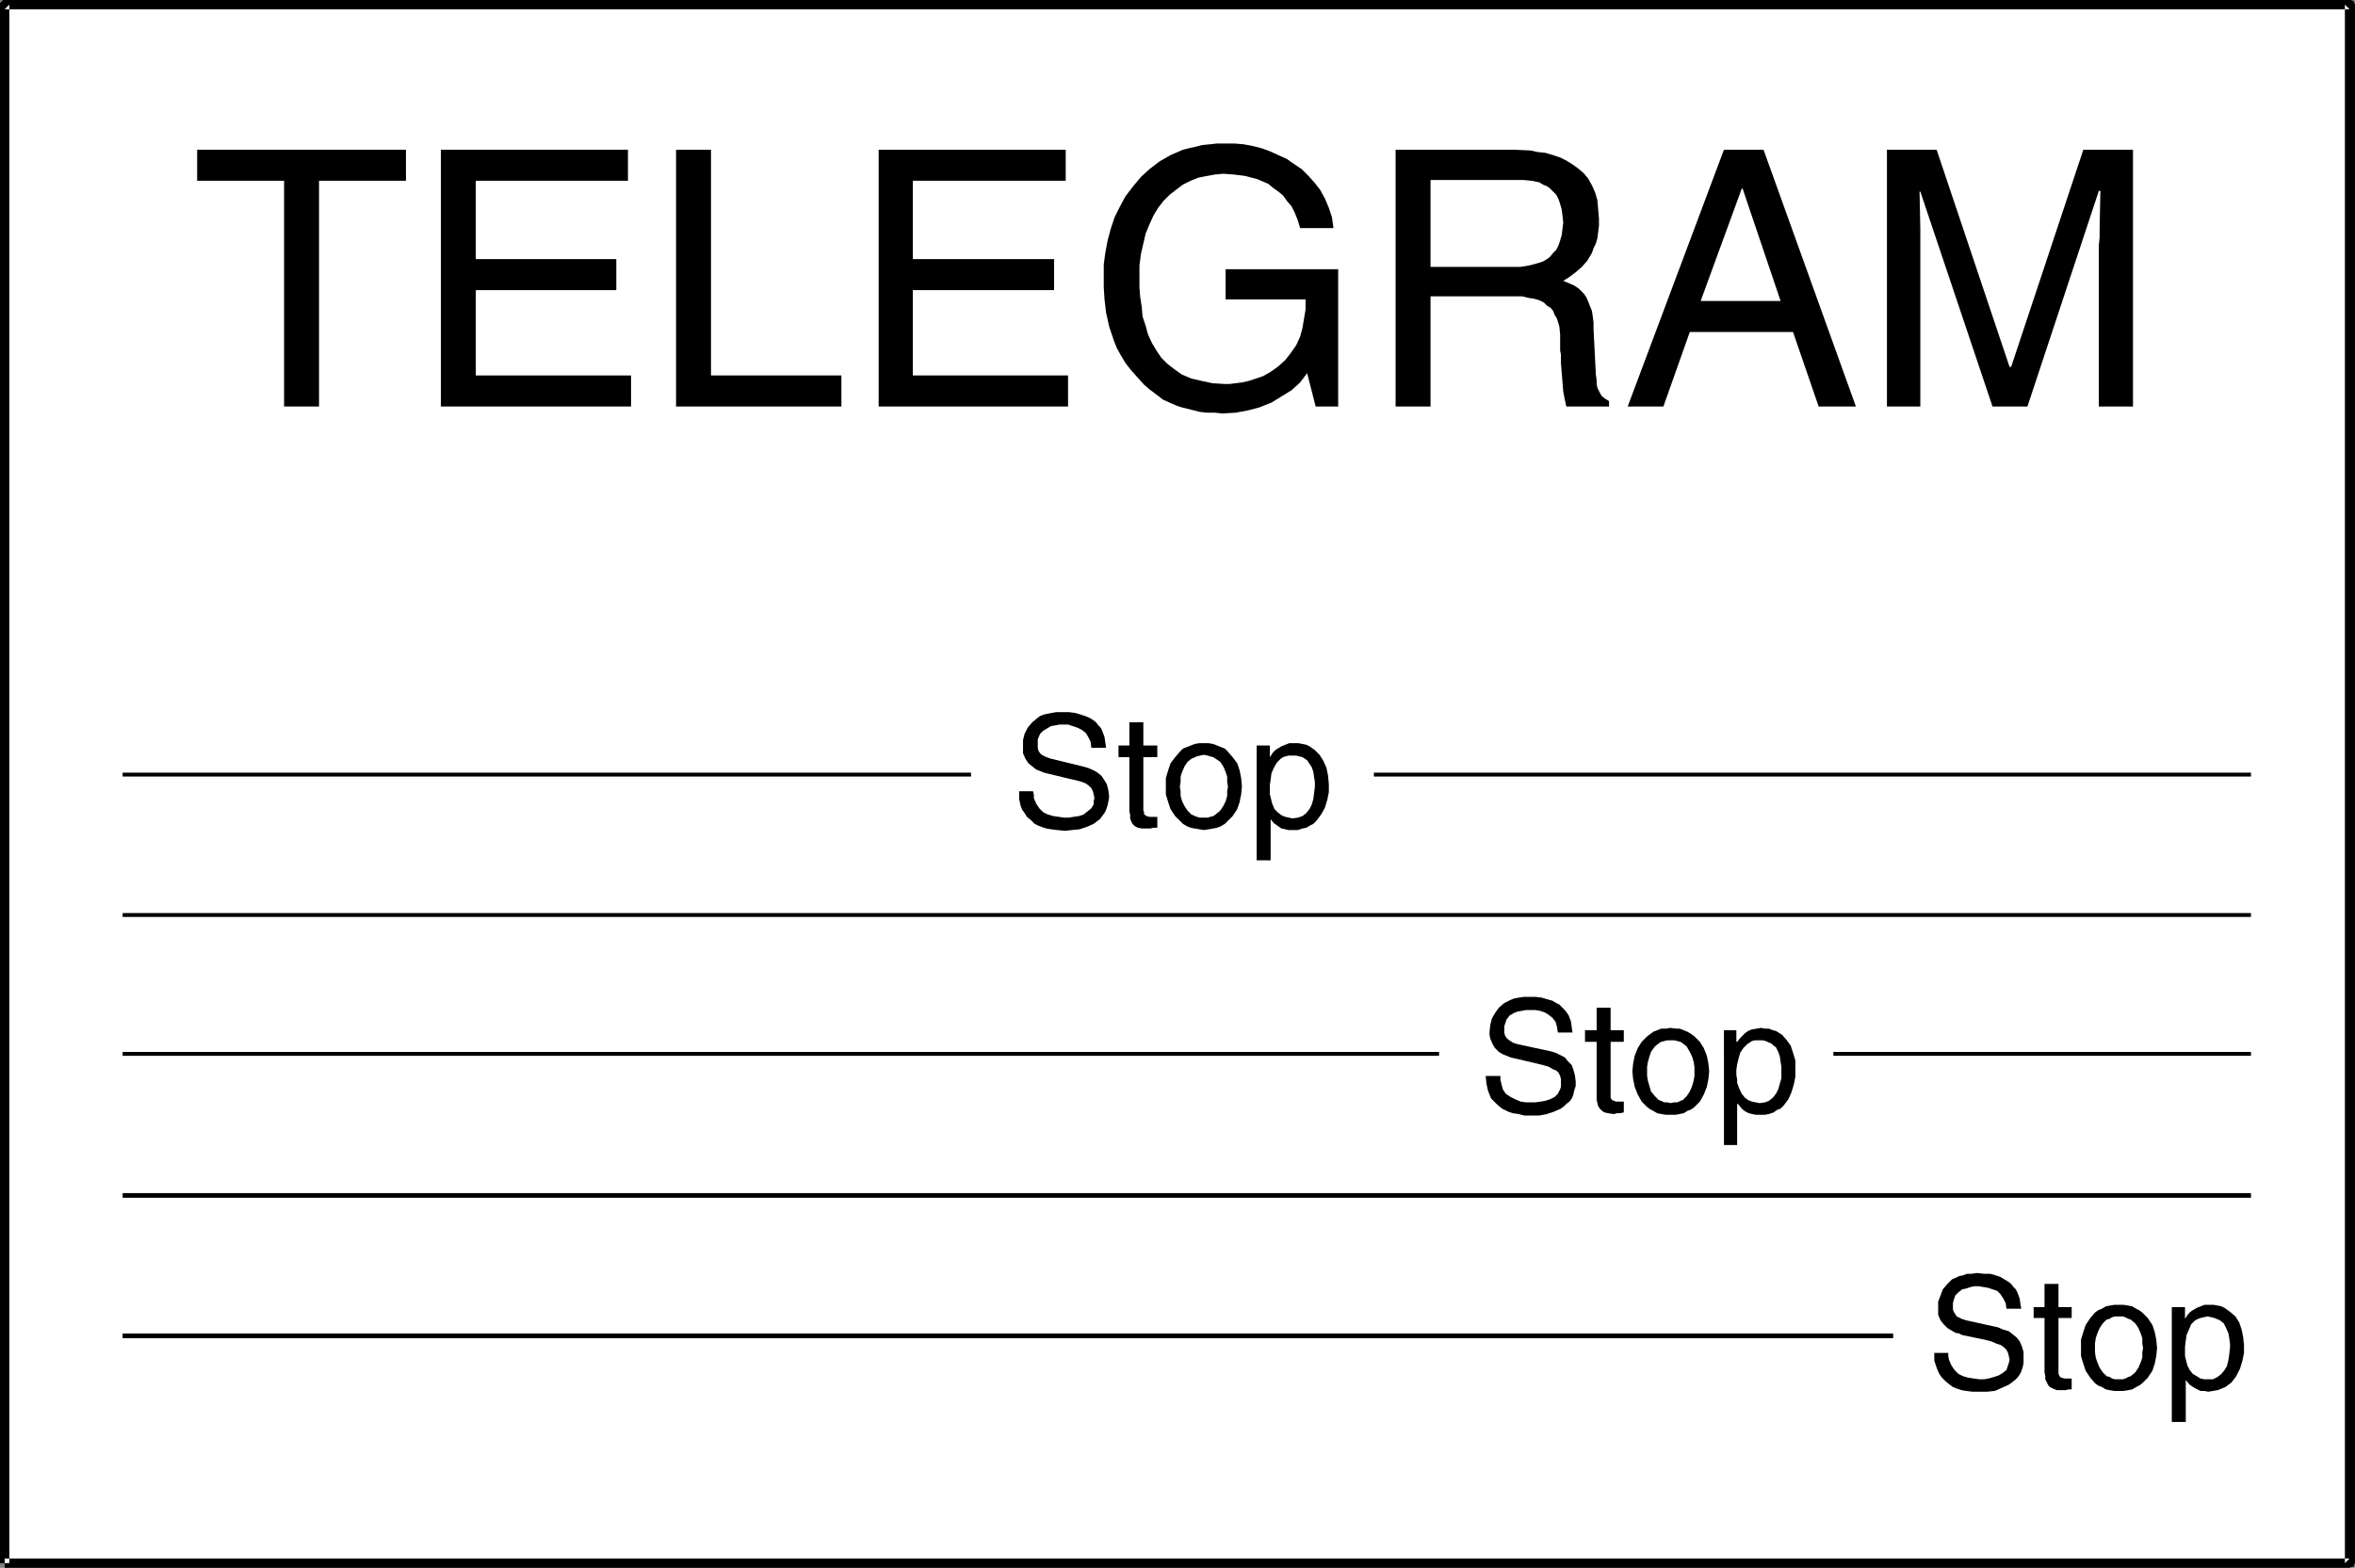 <?xml version="1.0" encoding="UTF-8" standalone="no"?>
<svg
   version="1.0"
   width="129.724mm"
   height="86.385mm"
   id="svg37"
   sodipodi:docname="Telegram 1.wmf"
   xmlns:inkscape="http://www.inkscape.org/namespaces/inkscape"
   xmlns:sodipodi="http://sodipodi.sourceforge.net/DTD/sodipodi-0.dtd"
   xmlns="http://www.w3.org/2000/svg"
   xmlns:svg="http://www.w3.org/2000/svg">
  <rect width="100%" height="100%" fill="#808080" stroke="none"/>
  <sodipodi:namedview
     id="namedview37"
     pagecolor="#ffffff"
     bordercolor="#000000"
     borderopacity="0.25"
     inkscape:showpageshadow="2"
     inkscape:pageopacity="0.0"
     inkscape:pagecheckerboard="0"
     inkscape:deskcolor="#d1d1d1"
     inkscape:document-units="mm" />
  <defs
     id="defs1">
    <pattern
       id="WMFhbasepattern"
       patternUnits="userSpaceOnUse"
       width="6"
       height="6"
       x="0"
       y="0" />
  </defs>
  <path
     style="fill:#ffffff;fill-opacity:1;fill-rule:evenodd;stroke:none"
     d="M 0.97,325.526 V 0.969 H 489.163 V 325.526 Z"
     id="path1" />
  <path
     style="fill:#000000;fill-opacity:1;fill-rule:evenodd;stroke:none"
     d="M 1.939,325.526 V 0.969 L 0.97,1.939 H 489.163 l -0.97,-0.969 V 325.526 l 0.97,-0.969 H 0.97 v 1.939 H 489.163 l 0.323,-0.162 h 0.323 l 0.162,-0.162 0.162,-0.162 v -0.323 l 0.162,-0.162 V 0.969 l -0.162,-0.323 V 0.485 L 489.971,0.323 489.809,0.162 489.486,0 H 489.163 0.97 0.646 L 0.485,0.162 0.323,0.323 0.162,0.485 0,0.646 V 0.969 325.526 Z"
     id="path2" />
  <path
     style="fill:#000000;fill-opacity:1;fill-rule:evenodd;stroke:none"
     d="m 41.046,31.179 h 43.47 v 6.462 H 66.418 v 47.011 H 59.146 V 37.641 H 41.046 Z"
     id="path3" />
  <path
     style="fill:#000000;fill-opacity:1;fill-rule:evenodd;stroke:none"
     d="M 131.381,84.653 H 91.789 V 31.179 h 38.946 v 6.462 H 99.061 v 16.317 h 29.25 v 6.462 H 99.061 v 17.771 h 32.32 z"
     id="path4" />
  <path
     style="fill:#000000;fill-opacity:1;fill-rule:evenodd;stroke:none"
     d="m 148.025,78.191 h 27.149 v 6.462 H 140.753 V 31.179 h 7.272 z"
     id="path5" />
  <path
     style="fill:#000000;fill-opacity:1;fill-rule:evenodd;stroke:none"
     d="M 222.361,84.653 H 182.931 V 31.179 h 38.946 v 6.462 h -31.835 v 16.317 h 29.411 v 6.462 h -29.411 v 17.771 h 32.32 z"
     id="path6" />
  <path
     style="fill:#000000;fill-opacity:1;fill-rule:evenodd;stroke:none"
     d="m 255.166,56.058 h 23.432 v 28.595 h -4.686 l -1.778,-6.947 -1.454,1.939 -1.778,1.616 -2.101,1.292 -2.101,1.292 -2.424,0.969 -2.424,0.646 -2.586,0.485 -2.747,0.162 -1.616,-0.162 h -1.616 l -1.454,-0.162 -1.293,-0.323 -1.293,-0.323 -1.293,-0.323 -0.97,-0.323 -1.131,-0.485 -1.778,-0.808 -1.454,-1.131 -1.293,-0.969 -1.131,-0.969 -1.454,-1.616 -1.293,-1.454 -1.131,-1.454 -0.97,-1.616 -0.808,-1.454 -0.646,-1.616 -0.485,-1.454 -0.485,-1.454 -0.323,-1.454 -0.323,-1.454 -0.323,-2.746 -0.162,-2.585 v -2.262 -2.423 l 0.323,-2.423 0.485,-2.585 0.646,-2.423 0.808,-2.423 1.131,-2.262 1.131,-2.1 1.616,-2.1 1.616,-1.939 1.778,-1.616 2.101,-1.616 2.262,-1.292 2.586,-1.131 1.293,-0.323 1.454,-0.323 1.293,-0.323 1.616,-0.162 1.454,-0.162 h 1.616 1.939 l 1.939,0.162 1.778,0.323 1.939,0.485 1.778,0.646 1.778,0.808 1.778,0.808 1.616,1.131 1.454,0.969 1.454,1.454 1.293,1.454 1.131,1.454 0.97,1.777 0.808,1.939 0.646,1.939 0.323,2.262 h -6.949 l -0.485,-1.616 -0.646,-1.616 -0.646,-1.292 -0.97,-1.131 -0.808,-1.131 -0.97,-0.808 -1.131,-0.808 -0.97,-0.808 -1.131,-0.485 -1.131,-0.485 -2.424,-0.646 -2.424,-0.323 -2.262,-0.162 -1.778,0.162 -1.778,0.323 -1.616,0.323 -1.616,0.646 -1.616,0.808 -1.293,0.969 -1.454,1.131 -1.293,1.292 -1.131,1.454 -0.97,1.616 -0.808,1.777 -0.808,1.939 -0.485,2.1 -0.485,2.1 -0.323,2.423 v 2.585 2.1 l 0.162,1.939 0.323,2.1 0.162,1.939 0.646,1.939 0.485,1.777 0.808,1.777 0.97,1.616 0.97,1.454 1.293,1.292 1.454,1.131 1.616,1.131 1.939,0.808 2.101,0.485 2.262,0.485 2.586,0.162 h 0.97 l 1.293,-0.162 1.293,-0.162 1.454,-0.323 1.454,-0.485 1.454,-0.485 1.454,-0.808 1.616,-1.131 1.616,-1.454 1.131,-1.454 1.131,-1.616 0.808,-1.777 0.485,-1.777 0.323,-1.939 0.323,-1.939 v -2.1 h -16.645 z"
     id="path7" />
  <path
     style="fill:#000000;fill-opacity:1;fill-rule:evenodd;stroke:none"
     d="m 297.828,84.653 h -7.272 V 31.179 h 24.725 l 3.394,0.162 1.454,0.323 1.616,0.162 1.616,0.485 1.454,0.485 1.293,0.646 1.293,0.808 1.131,0.808 1.131,0.969 0.97,1.131 0.808,1.454 0.646,1.454 0.485,1.616 0.162,1.939 0.162,1.939 v 1.454 l -0.162,1.292 -0.162,1.292 -0.323,1.131 -0.485,0.969 -0.323,0.969 -0.485,0.808 -0.485,0.808 -1.131,1.292 -1.293,1.131 -1.293,0.969 -1.293,0.808 2.262,0.969 0.97,0.646 0.97,0.969 0.485,0.646 0.323,0.646 0.323,0.808 0.323,0.808 0.323,0.808 0.162,1.131 0.162,1.292 v 1.292 l 0.485,9.532 0.162,1.131 v 0.808 l 0.162,0.808 0.323,0.646 0.323,0.646 0.323,0.485 0.646,0.485 0.808,0.485 v 1.131 h -8.888 l -0.162,-0.646 -0.162,-0.808 -0.323,-1.616 -0.323,-4.039 -0.162,-1.939 v -1.777 l -0.162,-0.808 v -1.777 -1.616 l -0.162,-1.616 -0.485,-1.616 -0.485,-0.808 -0.323,-0.808 -0.485,-0.646 -0.808,-0.485 -0.646,-0.646 -0.97,-0.485 -1.131,-0.323 -1.131,-0.162 -1.293,-0.323 h -1.616 -17.453 z"
     id="path8" />
  <path
     style="fill:#ffffff;fill-opacity:1;fill-rule:evenodd;stroke:none"
     d="m 297.828,55.574 h 16.806 1.939 l 1.939,-0.323 1.778,-0.485 0.97,-0.323 0.808,-0.485 0.646,-0.485 0.646,-0.808 0.646,-0.646 0.485,-0.969 0.323,-0.969 0.323,-1.131 0.162,-1.292 0.162,-1.292 -0.162,-1.454 -0.162,-1.292 -0.323,-1.131 -0.323,-0.969 -0.485,-0.969 -0.646,-0.646 -0.646,-0.646 -0.646,-0.485 -0.808,-0.323 -0.808,-0.485 -1.616,-0.323 -1.616,-0.162 h -1.454 -17.938 z"
     id="path9" />
  <path
     style="fill:#000000;fill-opacity:1;fill-rule:evenodd;stroke:none"
     d="m 351.803,69.144 -5.494,15.509 h -7.434 l 20.038,-53.473 h 8.242 l 19.23,53.473 h -7.757 L 373.296,69.144 Z"
     id="path10" />
  <path
     style="fill:#ffffff;fill-opacity:1;fill-rule:evenodd;stroke:none"
     d="m 370.71,62.682 -7.918,-23.425 h -0.162 L 354.065,62.682 Z"
     id="path11" />
  <path
     style="fill:#000000;fill-opacity:1;fill-rule:evenodd;stroke:none"
     d="M 436.966,84.653 V 53.15 51.05 l 0.162,-1.616 v -1.777 l 0.162,-7.916 h -0.323 l -14.867,44.911 h -7.272 L 399.798,39.903 h -0.162 l 0.162,7.754 v 1.777 1.616 2.1 31.502 h -6.949 V 31.179 h 10.342 l 15.19,45.234 h 0.323 l 15.029,-45.234 h 10.342 v 53.473 z"
     id="path12" />
  <path
     style="fill:#000000;fill-opacity:1;fill-rule:evenodd;stroke:none"
     d="M 25.533,278.676 H 394.142 v -0.969 H 25.533 Z"
     id="path13" />
  <path
     style="fill:#000000;fill-opacity:1;fill-rule:evenodd;stroke:none"
     d="M 25.533,190.954 H 468.639 v -0.808 H 25.533 Z"
     id="path14" />
  <path
     style="fill:#000000;fill-opacity:1;fill-rule:evenodd;stroke:none"
     d="M 25.533,249.435 H 468.639 V 248.466 H 25.533 Z"
     id="path15" />
  <path
     style="fill:#000000;fill-opacity:1;fill-rule:evenodd;stroke:none"
     d="m 227.209,155.735 -0.162,-1.292 -0.485,-0.969 -0.485,-0.808 -0.808,-0.646 -0.97,-0.485 -0.97,-0.323 -0.97,-0.323 h -0.97 -0.808 l -0.808,0.162 -0.97,0.162 -0.808,0.485 -0.808,0.485 -0.646,0.646 -0.485,1.131 v 0.485 0.646 0.646 l 0.162,0.646 0.323,0.485 0.323,0.323 0.97,0.485 0.97,0.323 6.626,1.616 1.131,0.323 1.131,0.485 0.808,0.485 0.808,0.646 0.646,0.969 0.485,0.808 0.323,1.292 0.162,1.292 -0.162,0.969 -0.162,0.808 -0.323,0.969 -0.323,0.646 -0.485,0.646 -0.485,0.646 -1.293,0.969 -1.454,0.646 -1.454,0.485 -1.616,0.162 -1.454,0.162 -1.616,-0.162 -1.293,-0.162 -0.97,-0.162 -0.97,-0.323 -0.808,-0.323 -0.646,-0.323 -0.808,-0.808 -0.808,-0.646 -0.485,-0.808 -0.485,-0.646 -0.323,-0.808 -0.323,-1.454 v -1.616 h 2.909 l 0.162,0.808 v 0.646 l 0.485,1.131 0.646,0.969 0.808,0.808 0.97,0.485 1.131,0.323 1.131,0.162 1.131,0.162 h 0.97 l 0.97,-0.162 1.131,-0.162 0.97,-0.323 0.808,-0.646 0.808,-0.646 0.485,-0.808 v -0.646 l 0.162,-0.646 -0.162,-0.808 -0.162,-0.646 -0.323,-0.646 -0.485,-0.485 -0.646,-0.485 -0.808,-0.323 -1.131,-0.323 -1.454,-0.323 -4.686,-1.131 -0.646,-0.162 -0.808,-0.323 -0.808,-0.323 -0.808,-0.646 -0.808,-0.646 -0.646,-0.969 -0.485,-1.131 v -0.646 -0.646 -1.454 l 0.323,-1.292 0.646,-1.292 0.97,-1.131 0.97,-0.808 0.646,-0.485 0.808,-0.323 0.808,-0.162 0.808,-0.162 0.97,-0.162 h 1.131 1.454 l 1.293,0.162 1.131,0.323 0.97,0.323 0.808,0.323 0.808,0.485 0.646,0.485 0.485,0.646 0.485,0.485 0.323,0.646 0.485,1.292 0.162,1.131 0.162,1.131 z"
     id="path16" />
  <path
     style="fill:#000000;fill-opacity:1;fill-rule:evenodd;stroke:none"
     d="m 238.037,157.674 v 11.147 l 0.162,0.323 v 0.485 l 0.323,0.162 0.162,0.162 0.646,0.162 h 0.485 1.131 v 2.262 h -0.808 l -0.646,0.162 h -0.485 -0.323 -0.97 l -0.808,-0.162 -0.646,-0.323 -0.485,-0.485 -0.323,-0.646 -0.162,-0.485 v -0.808 l -0.162,-0.646 v -11.309 h -2.262 v -2.423 h 2.262 v -4.847 h 2.909 v 4.847 h 2.909 v 2.423 z"
     id="path17" />
  <path
     style="fill:#000000;fill-opacity:1;fill-rule:evenodd;stroke:none"
     d="m 250.641,154.766 h 0.97 l 0.97,0.162 0.808,0.323 0.808,0.323 0.808,0.323 0.485,0.485 1.131,1.292 0.97,1.292 0.485,1.454 0.323,1.616 0.162,1.777 -0.162,1.616 -0.323,1.616 -0.485,1.454 -0.97,1.454 -1.131,1.131 -0.485,0.485 -0.808,0.485 -0.808,0.323 -0.808,0.162 -0.97,0.162 -0.97,0.162 -0.97,-0.162 -0.97,-0.162 -0.808,-0.162 -0.808,-0.323 -0.808,-0.485 -0.485,-0.485 -1.131,-1.131 -0.97,-1.454 -0.485,-1.454 -0.485,-1.616 v -1.616 -1.777 l 0.485,-1.616 0.485,-1.454 0.97,-1.292 1.131,-1.292 0.485,-0.485 0.808,-0.323 0.808,-0.323 0.808,-0.323 0.97,-0.162 z"
     id="path18" />
  <path
     style="fill:#ffffff;fill-opacity:1;fill-rule:evenodd;stroke:none"
     d="m 250.641,170.275 h 0.808 l 0.485,-0.162 0.646,-0.162 0.485,-0.323 0.97,-0.808 0.646,-0.969 0.485,-0.969 0.323,-1.131 v -0.969 l 0.162,-0.969 -0.162,-0.969 v -1.131 l -0.323,-0.969 -0.485,-1.131 -0.646,-0.969 -0.97,-0.646 -0.485,-0.323 -0.646,-0.162 -0.485,-0.162 -0.808,-0.162 -0.808,0.162 -0.646,0.162 -1.131,0.485 -0.808,0.646 -0.646,0.969 -0.485,1.131 -0.323,0.969 v 1.131 l -0.162,0.969 0.162,0.969 v 0.969 l 0.323,1.131 0.485,0.969 0.646,0.969 0.808,0.808 1.131,0.485 0.646,0.162 z"
     id="path19" />
  <path
     style="fill:#000000;fill-opacity:1;fill-rule:evenodd;stroke:none"
     d="m 261.63,155.251 h 2.747 v 2.423 0 l 0.646,-0.969 0.485,-0.485 0.485,-0.323 0.808,-0.485 0.808,-0.323 0.808,-0.323 h 1.131 0.808 l 0.808,0.162 0.808,0.162 0.646,0.323 1.131,0.808 0.97,0.969 0.808,1.292 0.646,1.454 0.323,1.616 0.162,1.777 v 1.616 l -0.323,1.616 -0.485,1.616 -0.808,1.454 -0.485,0.646 -0.485,0.646 -0.646,0.646 -0.646,0.323 -0.808,0.485 -0.808,0.162 -0.97,0.323 h -0.97 -0.97 l -0.646,-0.162 -0.808,-0.162 -0.485,-0.323 -1.131,-0.808 -0.646,-0.808 v 0 8.562 h -2.909 z"
     id="path20" />
  <path
     style="fill:#ffffff;fill-opacity:1;fill-rule:evenodd;stroke:none"
     d="m 269.064,170.437 1.131,-0.162 0.97,-0.323 0.808,-0.646 0.646,-0.808 0.485,-0.969 0.323,-1.131 0.162,-1.292 0.162,-1.292 v -0.969 l -0.162,-0.969 -0.162,-1.131 -0.323,-0.969 -0.646,-0.969 -0.323,-0.485 -0.485,-0.323 -0.485,-0.323 -0.646,-0.162 -0.646,-0.162 h -0.808 -0.808 l -0.646,0.162 -0.485,0.162 -0.485,0.323 -0.808,0.808 -0.646,1.131 -0.485,1.131 -0.162,1.292 -0.162,1.131 v 1.131 0.808 l 0.162,0.646 0.323,1.292 0.485,1.131 0.646,0.646 0.808,0.646 0.808,0.323 0.808,0.162 z"
     id="path21" />
  <path
     style="fill:#000000;fill-opacity:1;fill-rule:evenodd;stroke:none"
     d="M 25.533,161.713 H 202.161 v -0.808 H 25.533 Z"
     id="path22" />
  <path
     style="fill:#000000;fill-opacity:1;fill-rule:evenodd;stroke:none"
     d="m 286.032,161.713 h 182.608 v -0.808 H 286.032 Z"
     id="path23" />
  <path
     style="fill:#000000;fill-opacity:1;fill-rule:evenodd;stroke:none"
     d="m 324.331,215.025 -0.162,-1.131 -0.323,-1.131 -0.646,-0.808 -0.808,-0.646 -0.808,-0.485 -0.97,-0.323 -0.97,-0.162 h -1.131 -0.808 l -0.808,0.162 -0.97,0.162 -0.808,0.323 -0.808,0.485 -0.646,0.808 -0.323,0.969 -0.162,0.485 v 0.646 0.646 l 0.162,0.646 0.323,0.485 0.323,0.323 0.97,0.646 0.97,0.323 6.787,1.454 1.131,0.323 0.97,0.485 0.97,0.485 0.646,0.808 0.808,0.808 0.323,0.969 0.323,1.131 0.162,1.292 v 0.969 l -0.323,0.969 -0.162,0.808 -0.323,0.808 -0.485,0.646 -0.646,0.485 -0.485,0.485 -0.646,0.485 -1.454,0.646 -1.454,0.485 -1.616,0.323 h -1.616 -1.454 l -1.293,-0.323 -1.131,-0.162 -0.97,-0.323 -0.646,-0.323 -0.646,-0.323 -0.97,-0.808 -0.646,-0.646 -0.646,-0.646 -0.323,-0.808 -0.323,-0.808 -0.323,-1.454 -0.162,-1.616 h 3.07 v 0.808 l 0.162,0.646 0.323,1.292 0.646,0.969 0.97,0.646 0.97,0.485 1.131,0.485 1.131,0.162 h 1.131 0.808 l 1.131,-0.162 0.97,-0.162 0.97,-0.323 0.97,-0.485 0.646,-0.646 0.485,-0.969 0.162,-0.485 v -0.646 -0.969 l -0.162,-0.646 -0.323,-0.646 -0.485,-0.485 -0.808,-0.323 -0.808,-0.485 -1.131,-0.323 -1.293,-0.323 -4.848,-1.131 -0.646,-0.162 -0.808,-0.323 -0.808,-0.323 -0.808,-0.485 -0.808,-0.808 -0.485,-0.808 -0.485,-1.131 -0.162,-0.808 v -0.646 l 0.162,-1.454 0.323,-1.292 0.646,-1.131 0.808,-1.131 1.131,-0.969 0.646,-0.323 0.646,-0.323 0.808,-0.323 0.97,-0.162 0.97,-0.162 h 0.97 1.454 l 1.293,0.162 1.131,0.323 1.131,0.323 0.808,0.485 0.646,0.323 0.646,0.646 0.485,0.485 0.485,0.646 0.323,0.485 0.485,1.292 0.162,1.292 0.162,0.969 z"
     id="path24" />
  <path
     style="fill:#000000;fill-opacity:1;fill-rule:evenodd;stroke:none"
     d="m 335.32,216.963 v 11.147 0.485 l 0.162,0.323 0.162,0.162 0.323,0.162 0.485,0.162 h 0.485 1.131 v 2.262 l -0.808,0.162 h -0.646 l -0.485,0.162 h -0.323 l -0.97,-0.162 -0.808,-0.162 -0.485,-0.323 -0.485,-0.485 -0.323,-0.485 -0.162,-0.646 -0.162,-0.646 v -0.808 -11.309 h -2.424 v -2.423 h 2.424 v -4.685 h 2.909 v 4.685 h 2.747 v 2.423 z"
     id="path25" />
  <path
     style="fill:#000000;fill-opacity:1;fill-rule:evenodd;stroke:none"
     d="m 347.763,214.055 1.131,0.162 h 0.808 l 0.808,0.323 0.808,0.323 0.808,0.485 0.646,0.485 1.131,1.131 0.808,1.292 0.646,1.616 0.323,1.616 0.162,1.616 -0.162,1.616 -0.323,1.616 -0.646,1.616 -0.808,1.454 -1.131,1.131 -0.646,0.485 -0.808,0.323 -0.808,0.485 -0.808,0.162 -0.808,0.162 h -1.131 -0.97 l -0.97,-0.162 -0.808,-0.162 -0.808,-0.485 -0.646,-0.323 -0.646,-0.485 -1.131,-1.131 -0.808,-1.454 -0.646,-1.616 -0.323,-1.616 -0.162,-1.616 0.162,-1.616 0.323,-1.616 0.646,-1.616 0.808,-1.292 1.131,-1.131 0.646,-0.485 0.646,-0.485 0.808,-0.323 0.808,-0.323 h 0.97 z"
     id="path26" />
  <path
     style="fill:#ffffff;fill-opacity:1;fill-rule:evenodd;stroke:none"
     d="m 347.763,229.726 0.808,-0.162 h 0.646 l 0.646,-0.323 0.485,-0.162 0.808,-0.808 0.646,-0.969 0.485,-1.131 0.323,-1.131 0.162,-0.969 v -0.969 -0.969 l -0.162,-0.969 -0.323,-1.131 -0.485,-0.969 -0.646,-1.131 -0.808,-0.646 -0.485,-0.323 -0.646,-0.162 -0.646,-0.162 h -0.808 -0.646 l -0.646,0.162 -0.646,0.162 -0.485,0.323 -0.808,0.646 -0.808,1.131 -0.323,0.969 -0.323,1.131 -0.162,0.969 v 0.969 0.969 l 0.162,0.969 0.323,1.131 0.323,1.131 0.808,0.969 0.808,0.808 0.485,0.162 0.646,0.323 h 0.646 z"
     id="path27" />
  <path
     style="fill:#000000;fill-opacity:1;fill-rule:evenodd;stroke:none"
     d="m 358.913,214.54 h 2.586 v 2.423 h 0.162 l 0.646,-0.808 0.485,-0.485 0.485,-0.485 0.646,-0.485 0.808,-0.323 0.97,-0.162 0.97,-0.162 0.808,0.162 h 0.808 l 0.808,0.323 0.646,0.162 1.293,0.808 0.97,1.131 0.808,1.131 0.485,1.454 0.485,1.616 v 1.777 1.616 l -0.323,1.616 -0.485,1.616 -0.646,1.454 -0.485,0.646 -0.485,0.646 -0.646,0.646 -0.808,0.323 -0.646,0.485 -0.97,0.323 -0.808,0.162 h -1.131 -0.808 l -0.808,-0.162 -0.646,-0.162 -0.646,-0.323 -0.485,-0.323 -0.485,-0.485 -0.646,-0.808 h -0.162 v 8.562 h -2.747 z"
     id="path28" />
  <path
     style="fill:#ffffff;fill-opacity:1;fill-rule:evenodd;stroke:none"
     d="m 366.347,229.726 1.131,-0.162 0.808,-0.323 0.808,-0.646 0.646,-0.808 0.485,-0.969 0.323,-1.131 0.323,-1.131 v -1.454 -0.969 l -0.162,-0.969 -0.162,-1.131 -0.323,-0.969 -0.485,-0.969 -0.485,-0.323 -0.485,-0.485 -0.485,-0.162 -0.646,-0.323 -0.646,-0.162 h -0.808 -0.808 l -0.646,0.162 -0.485,0.323 -0.485,0.323 -0.808,0.808 -0.646,0.969 -0.323,1.131 -0.323,1.292 -0.162,1.131 v 1.131 l 0.162,0.808 v 0.808 l 0.485,1.292 0.485,0.969 0.646,0.808 0.646,0.485 0.808,0.323 0.808,0.162 z"
     id="path29" />
  <path
     style="fill:#000000;fill-opacity:1;fill-rule:evenodd;stroke:none"
     d="M 25.533,219.871 H 299.606 v -0.808 H 25.533 Z"
     id="path30" />
  <path
     style="fill:#000000;fill-opacity:1;fill-rule:evenodd;stroke:none"
     d="m 381.699,219.871 h 86.941 v -0.808 h -86.941 z"
     id="path31" />
  <path
     style="fill:#000000;fill-opacity:1;fill-rule:evenodd;stroke:none"
     d="m 417.736,272.537 -0.162,-1.131 -0.485,-0.969 -0.646,-0.969 -0.646,-0.646 -0.97,-0.323 -0.97,-0.323 -0.97,-0.162 -0.97,-0.162 h -0.808 l -0.808,0.162 -0.97,0.323 -0.808,0.162 -0.808,0.646 -0.646,0.646 -0.323,0.969 -0.162,0.646 v 0.646 0.646 l 0.162,0.485 0.323,0.485 0.323,0.485 0.97,0.485 0.97,0.323 6.626,1.454 1.131,0.485 1.131,0.323 0.808,0.646 0.808,0.646 0.646,0.808 0.485,1.131 0.323,1.131 v 1.292 0.969 l -0.162,0.808 -0.323,0.969 -0.323,0.646 -0.485,0.646 -0.485,0.485 -1.293,0.969 -1.454,0.646 -1.454,0.646 -1.616,0.162 h -1.616 -1.454 l -1.293,-0.162 -0.97,-0.162 -0.97,-0.323 -0.808,-0.323 -0.646,-0.485 -0.808,-0.646 -0.808,-0.808 -0.485,-0.646 -0.323,-0.646 -0.323,-0.808 -0.485,-1.454 v -1.616 h 2.909 v 0.646 l 0.162,0.808 0.485,1.131 0.646,0.969 0.808,0.808 0.97,0.485 1.131,0.323 1.131,0.162 1.131,0.162 h 0.97 l 0.97,-0.162 1.131,-0.323 0.97,-0.323 0.808,-0.485 0.808,-0.646 0.323,-0.969 0.162,-0.485 0.162,-0.646 -0.162,-0.808 -0.162,-0.646 -0.323,-0.646 -0.485,-0.485 -0.646,-0.485 -0.97,-0.323 -1.131,-0.485 -1.293,-0.323 -4.686,-0.969 -0.646,-0.323 -0.808,-0.162 -0.808,-0.485 -0.808,-0.485 -0.808,-0.808 -0.646,-0.808 -0.485,-1.131 v -0.646 -0.808 -1.292 l 0.485,-1.292 0.485,-1.292 0.97,-1.131 0.97,-0.969 0.808,-0.323 0.646,-0.323 0.808,-0.162 0.808,-0.323 h 0.97 l 1.131,-0.162 1.454,0.162 h 1.293 l 1.131,0.323 0.97,0.323 0.808,0.485 0.808,0.485 0.646,0.485 0.485,0.646 0.485,0.485 0.323,0.646 0.485,1.292 0.162,1.131 0.162,0.969 z"
     id="path32" />
  <path
     style="fill:#000000;fill-opacity:1;fill-rule:evenodd;stroke:none"
     d="m 428.563,274.476 v 11.147 0.485 l 0.162,0.323 0.162,0.323 0.323,0.162 0.646,0.162 h 0.485 0.97 v 2.262 h -0.646 l -0.646,0.162 h -0.485 -0.323 -0.97 l -0.808,-0.323 -0.646,-0.323 -0.323,-0.323 -0.323,-0.646 -0.323,-0.646 v -0.646 l -0.162,-0.808 v -11.309 h -2.262 v -2.262 h 2.262 v -4.847 h 2.909 v 4.847 h 2.747 v 2.262 z"
     id="path33" />
  <path
     style="fill:#000000;fill-opacity:1;fill-rule:evenodd;stroke:none"
     d="m 441.168,271.729 h 0.97 l 0.97,0.162 0.808,0.162 0.808,0.485 0.646,0.323 0.646,0.485 1.131,1.131 0.97,1.454 0.485,1.454 0.323,1.616 0.162,1.777 -0.162,1.616 -0.323,1.616 -0.485,1.454 -0.97,1.454 -1.131,1.131 -0.646,0.485 -0.646,0.323 -0.808,0.485 -0.808,0.162 -0.97,0.162 h -0.97 -0.97 l -0.97,-0.162 -0.808,-0.162 -0.808,-0.485 -0.808,-0.323 -0.646,-0.485 -0.97,-1.131 -0.97,-1.454 -0.485,-1.454 -0.485,-1.616 v -1.616 -1.777 l 0.485,-1.616 0.485,-1.454 0.97,-1.454 0.97,-1.131 0.646,-0.485 0.808,-0.323 0.808,-0.485 0.808,-0.162 0.97,-0.162 z"
     id="path34" />
  <path
     style="fill:#ffffff;fill-opacity:1;fill-rule:evenodd;stroke:none"
     d="m 441.168,287.238 h 0.808 l 0.485,-0.162 0.646,-0.323 0.485,-0.162 0.97,-0.808 0.646,-0.969 0.485,-1.131 0.323,-0.969 v -1.131 l 0.162,-0.808 -0.162,-0.969 v -1.131 l -0.323,-0.969 -0.485,-1.131 -0.646,-0.969 -0.97,-0.808 -0.485,-0.162 -0.646,-0.323 -0.485,-0.162 h -0.808 -0.808 l -0.646,0.162 -0.485,0.323 -0.646,0.162 -0.808,0.808 -0.646,0.969 -0.485,1.131 -0.323,0.969 -0.162,1.131 v 0.969 0.808 l 0.162,1.131 0.323,0.969 0.485,1.131 0.646,0.969 0.808,0.808 0.646,0.162 0.485,0.323 0.646,0.162 z"
     id="path35" />
  <path
     style="fill:#000000;fill-opacity:1;fill-rule:evenodd;stroke:none"
     d="m 452.156,272.214 h 2.747 v 2.423 0 l 0.646,-0.969 0.485,-0.485 0.485,-0.323 0.808,-0.485 0.808,-0.323 0.808,-0.323 h 1.131 0.808 l 0.808,0.162 0.808,0.162 0.646,0.323 1.131,0.808 1.131,0.969 0.808,1.292 0.485,1.454 0.323,1.616 0.162,1.616 v 1.616 l -0.323,1.616 -0.485,1.616 -0.808,1.616 -0.485,0.646 -0.485,0.646 -0.646,0.485 -0.646,0.485 -0.808,0.323 -0.808,0.323 -0.97,0.162 -0.97,0.162 -0.808,-0.162 h -0.808 l -0.646,-0.323 -0.646,-0.323 -0.97,-0.646 -0.808,-0.969 v 0 8.724 h -2.909 z"
     id="path36" />
  <path
     style="fill:#ffffff;fill-opacity:1;fill-rule:evenodd;stroke:none"
     d="m 459.59,287.238 h 1.131 l 0.97,-0.485 0.808,-0.646 0.646,-0.808 0.485,-0.808 0.323,-1.292 0.162,-1.131 0.162,-1.454 v -0.808 l -0.162,-1.131 -0.162,-0.969 -0.485,-1.131 -0.485,-0.969 -0.808,-0.646 -1.131,-0.485 -0.646,-0.162 -0.808,-0.162 -0.808,0.162 -0.646,0.162 -0.485,0.162 -0.646,0.323 -0.808,0.808 -0.485,1.131 -0.485,1.131 -0.162,1.131 -0.162,1.292 v 1.131 0.808 l 0.162,0.646 0.323,1.292 0.485,0.969 0.646,0.808 0.808,0.485 0.808,0.485 0.808,0.162 z"
     id="path37" />
</svg>
